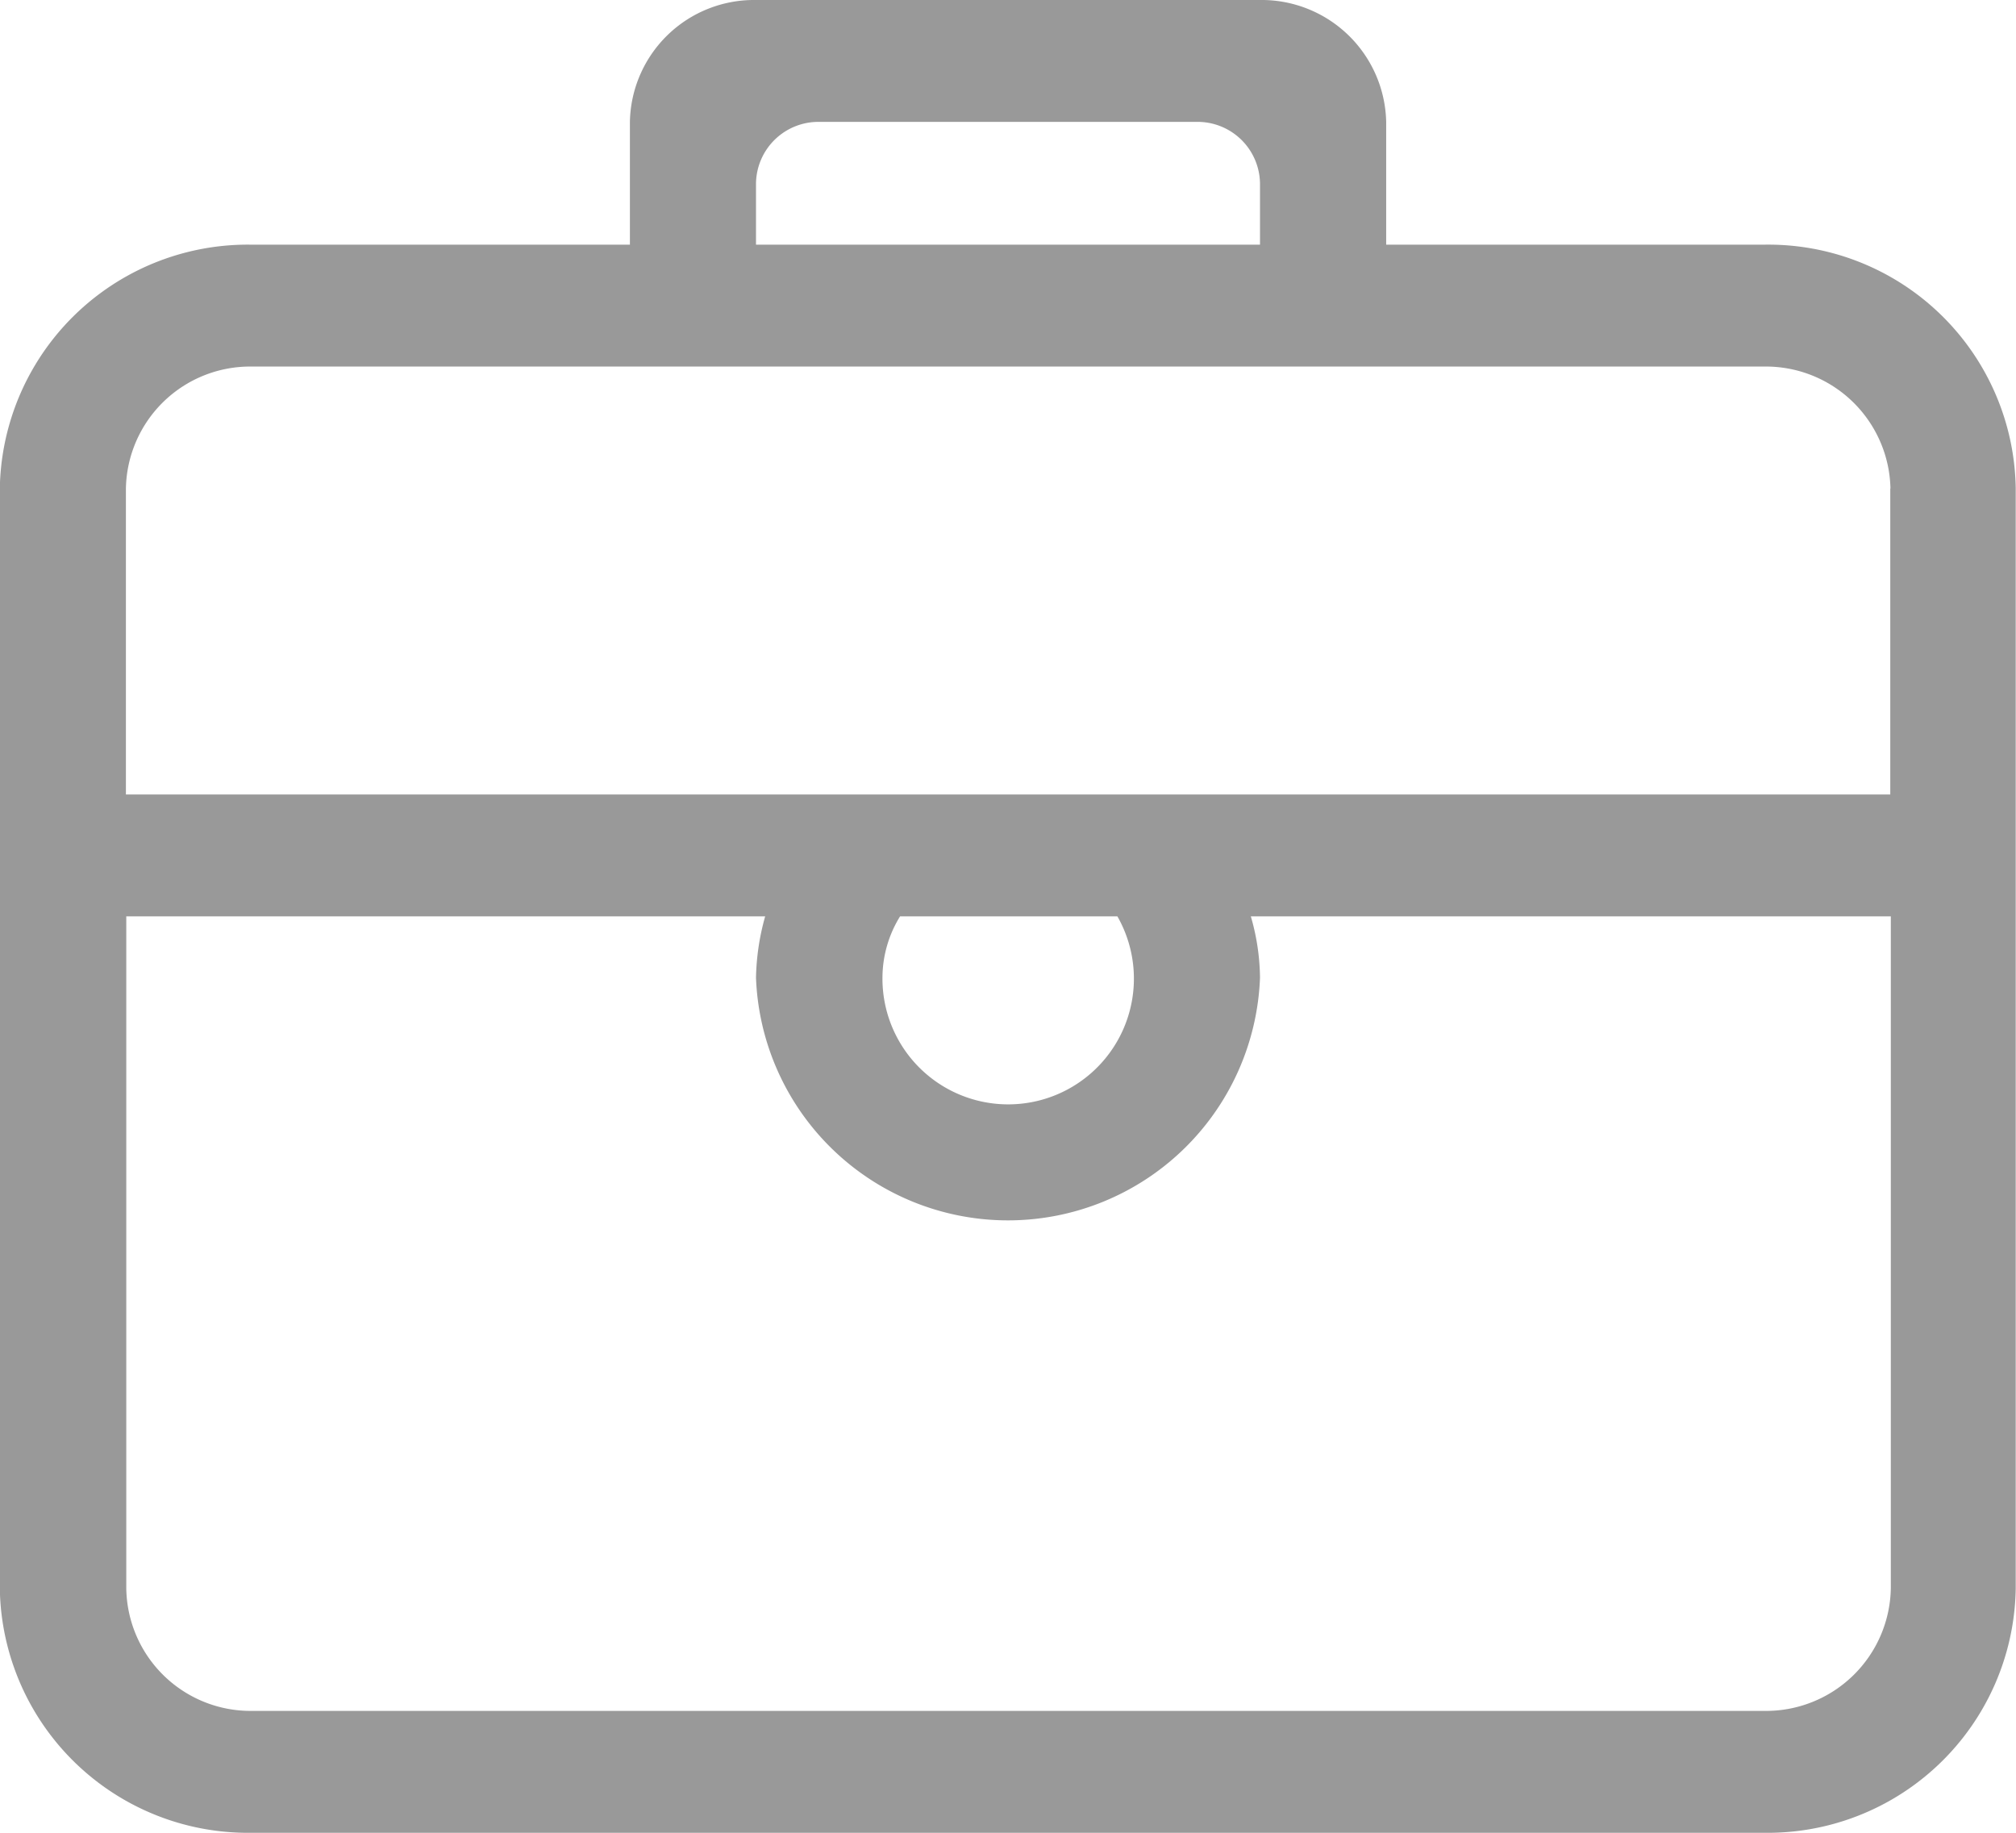 <svg xmlns="http://www.w3.org/2000/svg" width="22" height="20" viewBox="0 0 22 20">
  <defs>
    <style>
      .cls-1 {
        fill: #999;
        fill-rule: evenodd;
      }
    </style>
  </defs>
  <path id="形状_15" data-name="形状 15" class="cls-1" d="M1009.25,1521h-16.5a2.708,2.708,0,0,1-2.752-2.67v-12a2.706,2.706,0,0,1,2.752-2.66h4.124v-1.34a1.355,1.355,0,0,1,1.373-1.33h5.5a1.36,1.36,0,0,1,1.38,1.33v1.34h4.12a2.7,2.7,0,0,1,2.75,2.66v12a2.707,2.707,0,0,1-2.75,2.67h0Zm-5.5-17.33V1503a0.681,0.681,0,0,0-.69-0.67h-4.121a0.681,0.681,0,0,0-.689.67v0.67h5.5Zm6.88,2.66a1.36,1.36,0,0,0-1.38-1.33h-16.5a1.356,1.356,0,0,0-1.376,1.33v3.34h19.254v-3.34Zm-11,5.34a1.372,1.372,0,1,0,2.564-.67h-2.372a1.278,1.278,0,0,0-.192.67h0Zm11-.67h-6.98a2.467,2.467,0,0,1,.1.67,2.752,2.752,0,0,1-5.5,0,2.632,2.632,0,0,1,.1-0.67h-6.972v7.33a1.357,1.357,0,0,0,1.376,1.34h16.5a1.362,1.362,0,0,0,1.38-1.34V1511Zm0,0" transform="translate(-990 -1501)"/>
</svg>

